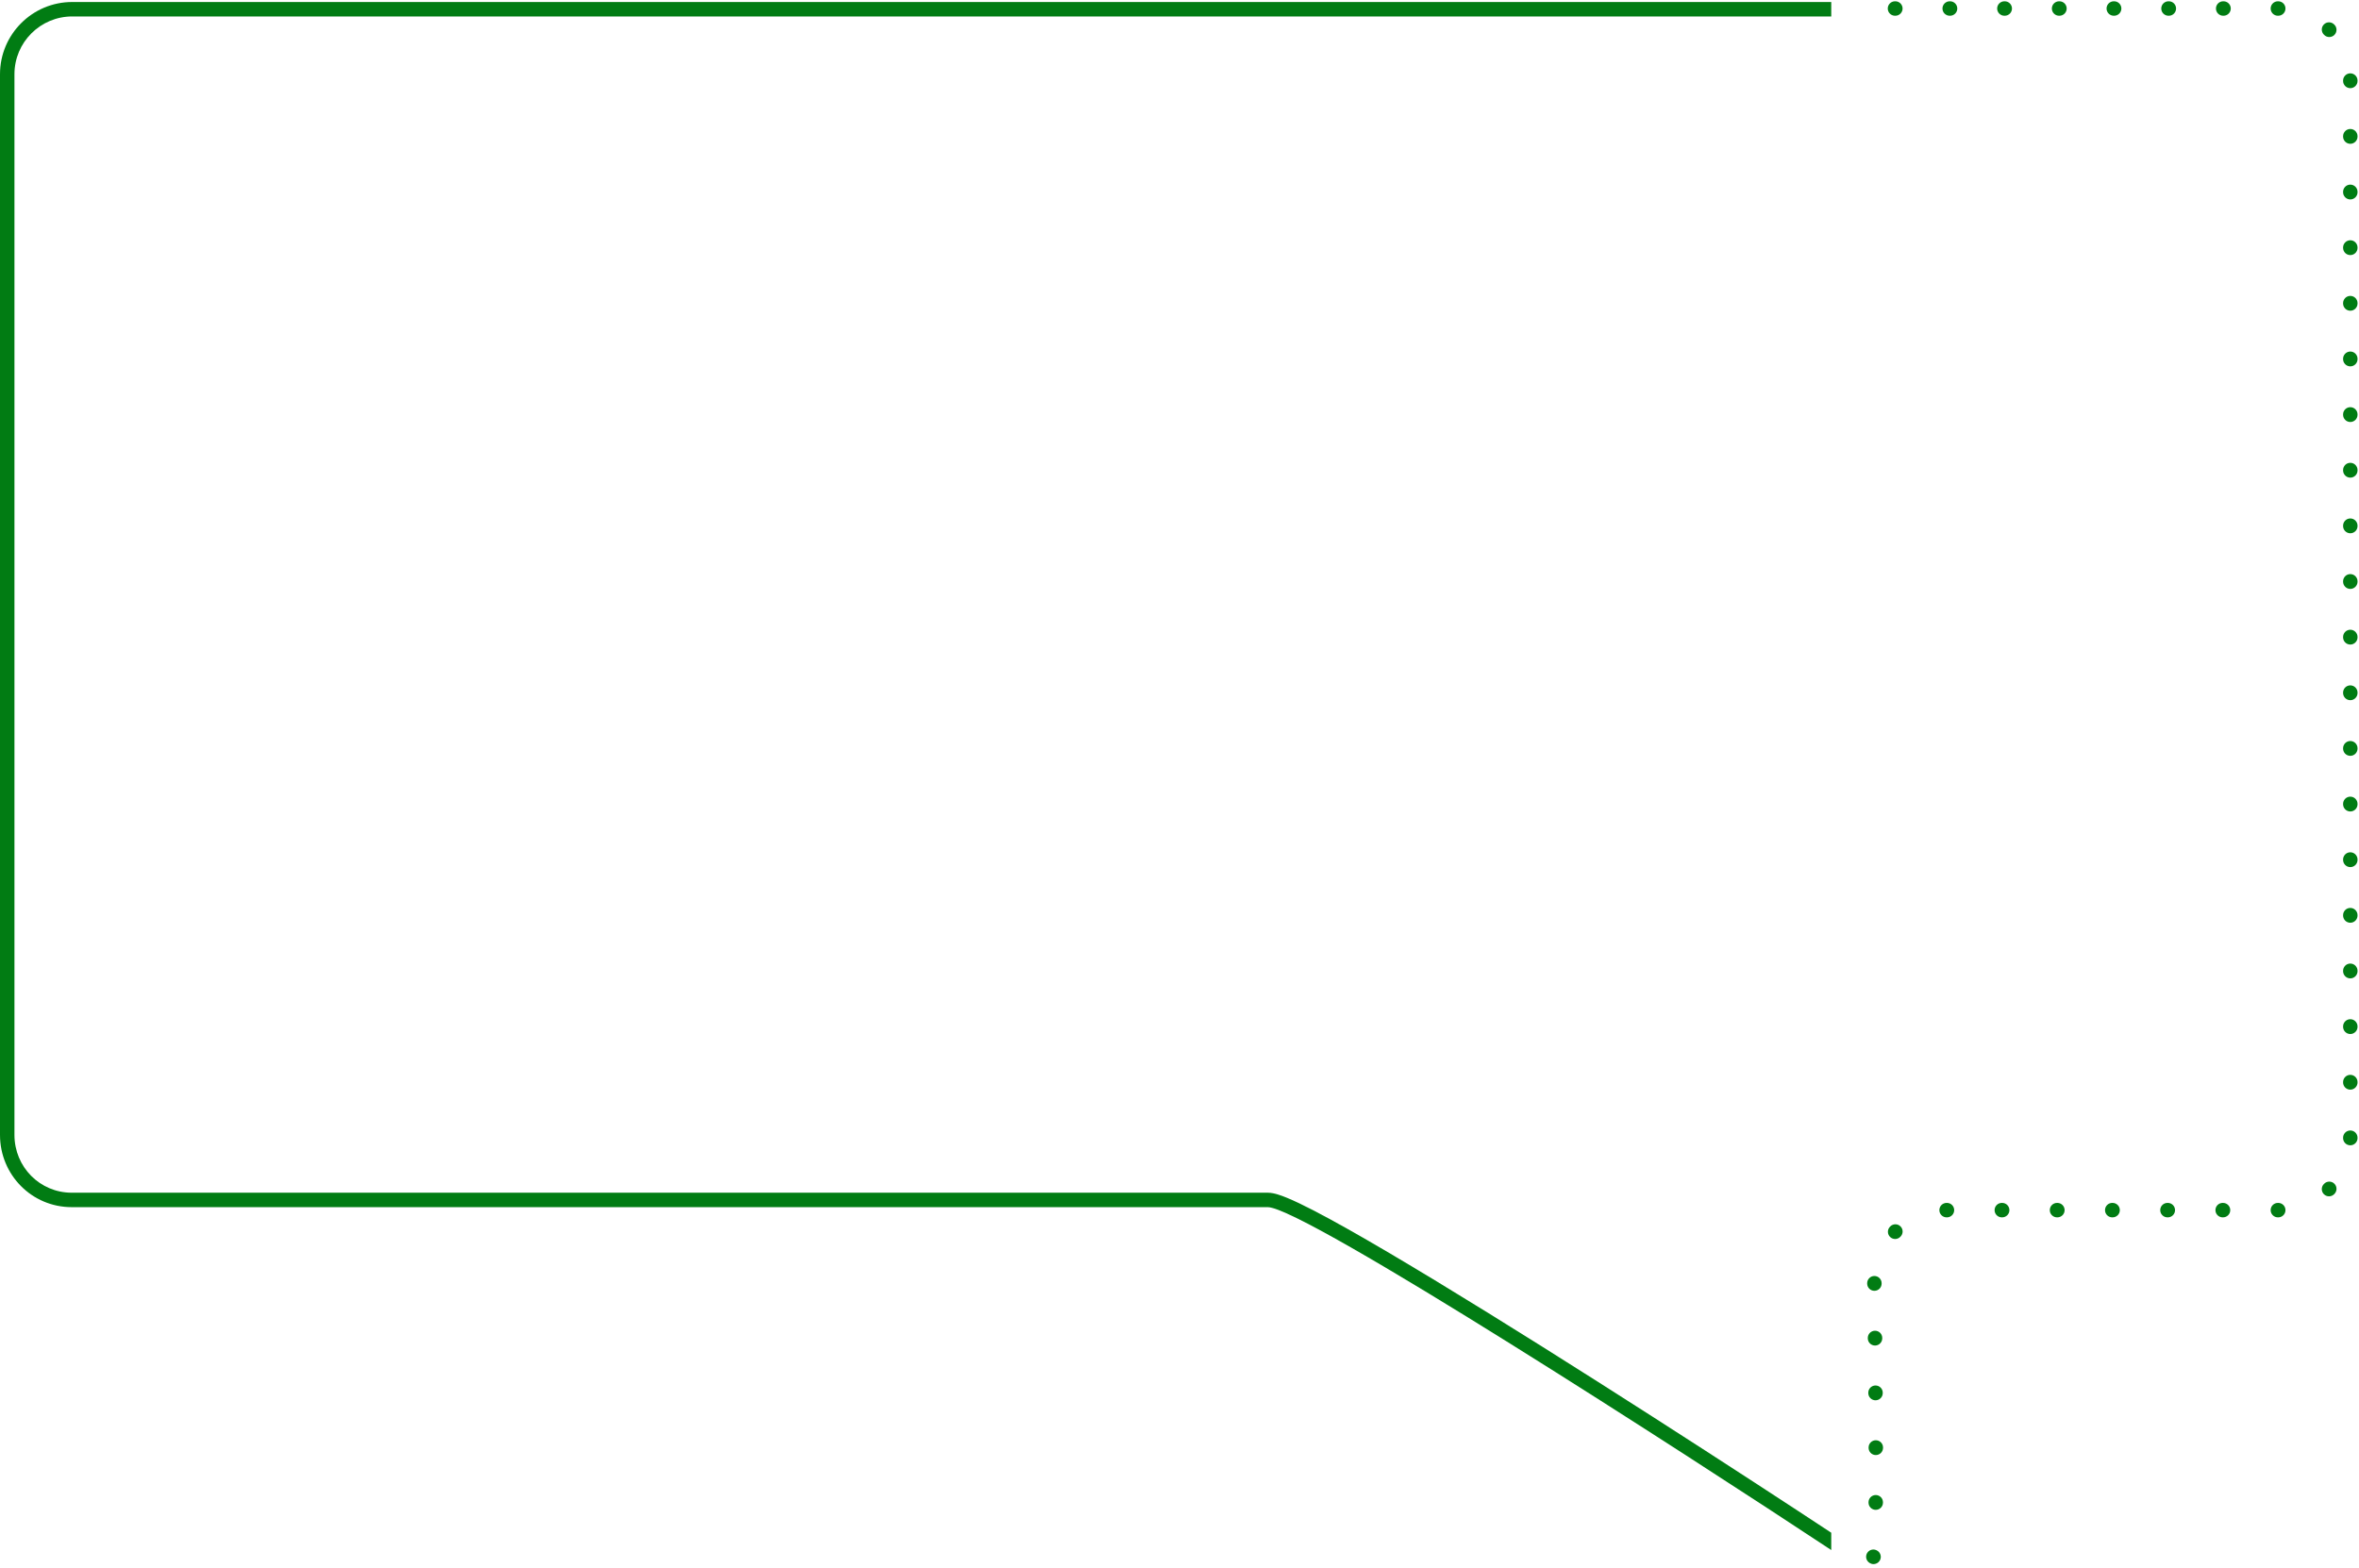 <?xml version="1.0" encoding="UTF-8"?> <svg xmlns="http://www.w3.org/2000/svg" width="653" height="434" viewBox="0 0 653 434" fill="none"><path fill-rule="evenodd" clip-rule="evenodd" d="M524.557 0.358C523.453 0.358 522.557 1.254 522.557 2.358C522.557 3.463 523.453 4.358 524.557 4.358H524.658C525.762 4.358 526.658 3.463 526.658 2.358C526.658 1.254 525.762 0.358 524.658 0.358H524.557ZM539.699 0.358C538.594 0.358 537.699 1.254 537.699 2.358C537.699 3.463 538.594 4.358 539.699 4.358H539.799C540.903 4.358 541.799 3.463 541.799 2.358C541.799 1.254 540.903 0.358 539.799 0.358H539.699ZM554.84 0.358C553.735 0.358 552.84 1.254 552.84 2.358C552.84 3.463 553.735 4.358 554.84 4.358H554.94C556.044 4.358 556.94 3.463 556.94 2.358C556.94 1.254 556.044 0.358 554.94 0.358H554.84ZM569.981 0.358C568.876 0.358 567.981 1.254 567.981 2.358C567.981 3.463 568.876 4.358 569.981 4.358H570.081C571.185 4.358 572.081 3.463 572.081 2.358C572.081 1.254 571.185 0.358 570.081 0.358H569.981ZM585.122 0.358C584.017 0.358 583.122 1.254 583.122 2.358C583.122 3.463 584.017 4.358 585.122 4.358H585.222C586.327 4.358 587.222 3.463 587.222 2.358C587.222 1.254 586.327 0.358 585.222 0.358H585.122ZM600.263 0.358C599.158 0.358 598.263 1.254 598.263 2.358C598.263 3.463 599.158 4.358 600.263 4.358H600.363C601.468 4.358 602.363 3.463 602.363 2.358C602.363 1.254 601.468 0.358 600.363 0.358H600.263ZM615.404 0.358C614.299 0.358 613.404 1.254 613.404 2.358C613.404 3.463 614.299 4.358 615.404 4.358H615.504C616.609 4.358 617.504 3.463 617.504 2.358C617.504 1.254 616.609 0.358 615.504 0.358H615.404ZM630.545 0.358C629.44 0.358 628.545 1.254 628.545 2.358C628.545 3.463 629.44 4.358 630.545 4.358H630.595L630.642 4.358C631.747 4.361 632.644 3.468 632.647 2.364C632.65 1.259 631.757 0.361 630.652 0.358L630.595 0.358H630.545ZM646.111 6.762C645.328 5.983 644.061 5.986 643.282 6.769C642.503 7.552 642.507 8.818 643.29 9.597L643.356 9.664C644.135 10.447 645.401 10.45 646.184 9.671C646.967 8.892 646.971 7.626 646.192 6.843L646.111 6.762ZM652.595 22.301C652.592 21.196 651.694 20.303 650.59 20.306C649.485 20.309 648.592 21.207 648.595 22.311L648.595 22.358V22.409C648.595 23.514 649.49 24.409 650.595 24.409C651.699 24.409 652.595 23.514 652.595 22.409V22.358L652.595 22.301ZM652.595 37.711C652.595 36.607 651.699 35.711 650.595 35.711C649.49 35.711 648.595 36.607 648.595 37.711V37.813C648.595 38.918 649.49 39.813 650.595 39.813C651.699 39.813 652.595 38.918 652.595 37.813V37.711ZM652.595 53.115C652.595 52.011 651.699 51.115 650.595 51.115C649.49 51.115 648.595 52.011 648.595 53.115V53.217C648.595 54.322 649.49 55.217 650.595 55.217C651.699 55.217 652.595 54.322 652.595 53.217V53.115ZM652.595 68.519C652.595 67.415 651.699 66.519 650.595 66.519C649.49 66.519 648.595 67.415 648.595 68.519V68.621C648.595 69.726 649.49 70.621 650.595 70.621C651.699 70.621 652.595 69.726 652.595 68.621V68.519ZM652.595 83.924C652.595 82.819 651.699 81.924 650.595 81.924C649.49 81.924 648.595 82.819 648.595 83.924V84.025C648.595 85.13 649.49 86.025 650.595 86.025C651.699 86.025 652.595 85.13 652.595 84.025V83.924ZM652.595 99.328C652.595 98.223 651.699 97.328 650.595 97.328C649.49 97.328 648.595 98.223 648.595 99.328V99.43C648.595 100.534 649.49 101.43 650.595 101.43C651.699 101.43 652.595 100.534 652.595 99.43V99.328ZM652.595 114.732C652.595 113.627 651.699 112.732 650.595 112.732C649.49 112.732 648.595 113.627 648.595 114.732V114.834C648.595 115.938 649.49 116.834 650.595 116.834C651.699 116.834 652.595 115.938 652.595 114.834V114.732ZM652.595 130.136C652.595 129.031 651.699 128.136 650.595 128.136C649.49 128.136 648.595 129.031 648.595 130.136V130.238C648.595 131.342 649.49 132.238 650.595 132.238C651.699 132.238 652.595 131.342 652.595 130.238V130.136ZM652.595 145.54C652.595 144.435 651.699 143.54 650.595 143.54C649.49 143.54 648.595 144.435 648.595 145.54V145.642C648.595 146.746 649.49 147.642 650.595 147.642C651.699 147.642 652.595 146.746 652.595 145.642V145.54ZM652.595 160.944C652.595 159.839 651.699 158.944 650.595 158.944C649.49 158.944 648.595 159.839 648.595 160.944V161.046C648.595 162.15 649.49 163.046 650.595 163.046C651.699 163.046 652.595 162.15 652.595 161.046V160.944ZM652.595 176.348C652.595 175.243 651.699 174.348 650.595 174.348C649.49 174.348 648.595 175.243 648.595 176.348V176.45C648.595 177.554 649.49 178.45 650.595 178.45C651.699 178.45 652.595 177.554 652.595 176.45V176.348ZM652.595 191.752C652.595 190.647 651.699 189.752 650.595 189.752C649.49 189.752 648.595 190.647 648.595 191.752V191.854C648.595 192.958 649.49 193.854 650.595 193.854C651.699 193.854 652.595 192.958 652.595 191.854V191.752ZM652.595 207.156C652.595 206.051 651.699 205.156 650.595 205.156C649.49 205.156 648.595 206.051 648.595 207.156V207.258C648.595 208.362 649.49 209.258 650.595 209.258C651.699 209.258 652.595 208.362 652.595 207.258V207.156ZM652.595 222.56C652.595 221.455 651.699 220.56 650.595 220.56C649.49 220.56 648.595 221.455 648.595 222.56V222.662C648.595 223.766 649.49 224.662 650.595 224.662C651.699 224.662 652.595 223.766 652.595 222.662V222.56ZM652.595 237.964C652.595 236.859 651.699 235.964 650.595 235.964C649.49 235.964 648.595 236.859 648.595 237.964V238.066C648.595 239.17 649.49 240.066 650.595 240.066C651.699 240.066 652.595 239.17 652.595 238.066V237.964ZM652.595 253.368C652.595 252.263 651.699 251.368 650.595 251.368C649.49 251.368 648.595 252.263 648.595 253.368V253.47C648.595 254.574 649.49 255.47 650.595 255.47C651.699 255.47 652.595 254.574 652.595 253.47V253.368ZM652.595 268.772C652.595 267.667 651.699 266.772 650.595 266.772C649.49 266.772 648.595 267.667 648.595 268.772V268.874C648.595 269.978 649.49 270.874 650.595 270.874C651.699 270.874 652.595 269.978 652.595 268.874V268.772ZM652.595 284.176C652.595 283.071 651.699 282.176 650.595 282.176C649.49 282.176 648.595 283.071 648.595 284.176V284.278C648.595 285.382 649.49 286.278 650.595 286.278C651.699 286.278 652.595 285.382 652.595 284.278V284.176ZM652.595 299.58C652.595 298.475 651.699 297.58 650.595 297.58C649.49 297.58 648.595 298.475 648.595 299.58V299.682C648.595 300.786 649.49 301.682 650.595 301.682C651.699 301.682 652.595 300.786 652.595 299.682V299.58ZM652.595 314.984C652.595 313.879 651.699 312.984 650.595 312.984C649.49 312.984 648.595 313.879 648.595 314.984V315.035L648.595 315.082C648.592 316.187 649.485 317.084 650.59 317.087C651.694 317.09 652.592 316.197 652.595 315.092L652.595 315.035V314.984ZM646.192 330.551C646.971 329.768 646.967 328.501 646.184 327.722C645.401 326.943 644.135 326.947 643.356 327.73L643.29 327.796C642.507 328.575 642.503 329.841 643.282 330.624C644.061 331.407 645.328 331.411 646.111 330.632L646.192 330.551ZM630.642 333.035L630.595 333.035H630.544C629.44 333.035 628.544 333.93 628.544 335.035C628.544 336.139 629.44 337.035 630.544 337.035H630.595L630.652 337.035C631.757 337.032 632.65 336.134 632.647 335.03C632.644 333.925 631.747 333.032 630.642 333.035ZM538.892 333.035L538.835 333.035C537.73 333.038 536.837 333.935 536.84 335.04C536.842 336.145 537.74 337.038 538.845 337.035L538.892 337.035H538.943C540.048 337.035 540.943 336.139 540.943 335.035C540.943 333.93 540.048 333.035 538.943 333.035H538.892ZM554.126 333.035C553.021 333.035 552.126 333.93 552.126 335.035C552.126 336.139 553.021 337.035 554.126 337.035H554.227C555.331 337.035 556.227 336.139 556.227 335.035C556.227 333.93 555.331 333.035 554.227 333.035H554.126ZM569.409 333.035C568.305 333.035 567.409 333.93 567.409 335.035C567.409 336.139 568.305 337.035 569.409 337.035H569.511C570.615 337.035 571.511 336.139 571.511 335.035C571.511 333.93 570.615 333.035 569.511 333.035H569.409ZM584.693 333.035C583.588 333.035 582.693 333.93 582.693 335.035C582.693 336.139 583.588 337.035 584.693 337.035H584.794C585.899 337.035 586.794 336.139 586.794 335.035C586.794 333.93 585.899 333.035 584.794 333.035H584.693ZM599.977 333.035C598.872 333.035 597.977 333.93 597.977 335.035C597.977 336.139 598.872 337.035 599.977 337.035H600.078C601.183 337.035 602.078 336.139 602.078 335.035C602.078 333.93 601.183 333.035 600.078 333.035H599.977ZM615.261 333.035C614.156 333.035 613.261 333.93 613.261 335.035C613.261 336.139 614.156 337.035 615.261 337.035H615.362C616.466 337.035 617.362 336.139 617.362 335.035C617.362 333.93 616.466 333.035 615.362 333.035H615.261ZM526.09 342.362C526.868 341.578 526.864 340.312 526.08 339.534C525.296 338.756 524.03 338.76 523.252 339.544C523.224 339.571 523.197 339.599 523.17 339.626C522.396 340.414 522.407 341.68 523.195 342.454C523.983 343.229 525.249 343.217 526.024 342.429L526.09 342.362ZM520.856 355.249C520.845 354.145 519.94 353.258 518.836 353.269C517.731 353.28 516.845 354.184 516.856 355.289L516.856 355.347L516.857 355.396C516.871 356.501 517.777 357.385 518.882 357.371C519.986 357.357 520.87 356.451 520.857 355.346L520.856 355.297L520.856 355.249ZM521.029 370.403C521.018 369.299 520.113 368.413 519.009 368.424C517.904 368.436 517.018 369.34 517.029 370.445L517.03 370.545C517.042 371.649 517.947 372.535 519.051 372.524C520.155 372.512 521.042 371.608 521.03 370.503L521.029 370.403ZM521.166 385.569C521.158 384.464 520.255 383.576 519.151 383.584C518.046 383.592 517.158 384.494 517.166 385.599L517.167 385.699C517.175 386.804 518.077 387.692 519.182 387.684C520.286 387.676 521.175 386.774 521.167 385.669L521.166 385.569ZM521.248 400.74C521.245 399.635 520.347 398.743 519.242 398.746C518.138 398.749 517.245 399.647 517.248 400.752L517.248 400.851C517.251 401.956 518.149 402.849 519.254 402.845C520.358 402.842 521.251 401.944 521.248 400.84L521.248 400.74ZM521.228 415.928C521.236 414.823 520.347 413.921 519.243 413.913C518.138 413.905 517.236 414.794 517.229 415.899L517.228 416C517.22 417.105 518.109 418.006 519.213 418.014C520.318 418.022 521.22 417.134 521.228 416.029L521.228 415.928ZM517.094 429.643C517.719 428.966 518.702 428.818 519.483 429.222C519.956 429.447 520.34 429.857 520.52 430.393C520.871 431.44 520.307 432.573 519.26 432.925C518.293 433.249 517.547 432.784 517.207 432.469C516.396 431.72 516.345 430.455 517.094 429.643Z" fill="#017C13"></path><path fill-rule="evenodd" clip-rule="evenodd" d="M506.913 0.554H20C8.954 0.554 0 9.508 0 20.554V314.212C0 325.258 8.806 334.212 19.852 334.212H350.929C360.975 334.212 467.828 403.316 506.913 429.143V424.35C504.144 422.524 501.088 420.516 497.795 418.358C482.713 408.478 462.62 395.455 442.19 382.482C421.766 369.512 400.975 356.573 384.508 346.868C376.281 342.019 369.085 337.95 363.534 335.082C360.765 333.652 358.343 332.488 356.375 331.673C355.392 331.265 354.466 330.921 353.63 330.673C352.86 330.444 351.895 330.212 350.929 330.212H19.852C11.054 330.212 4 323.087 4 314.212V20.554C4 11.718 11.163 4.554 20 4.554H506.913V0.554Z" fill="#017C13"></path></svg> 